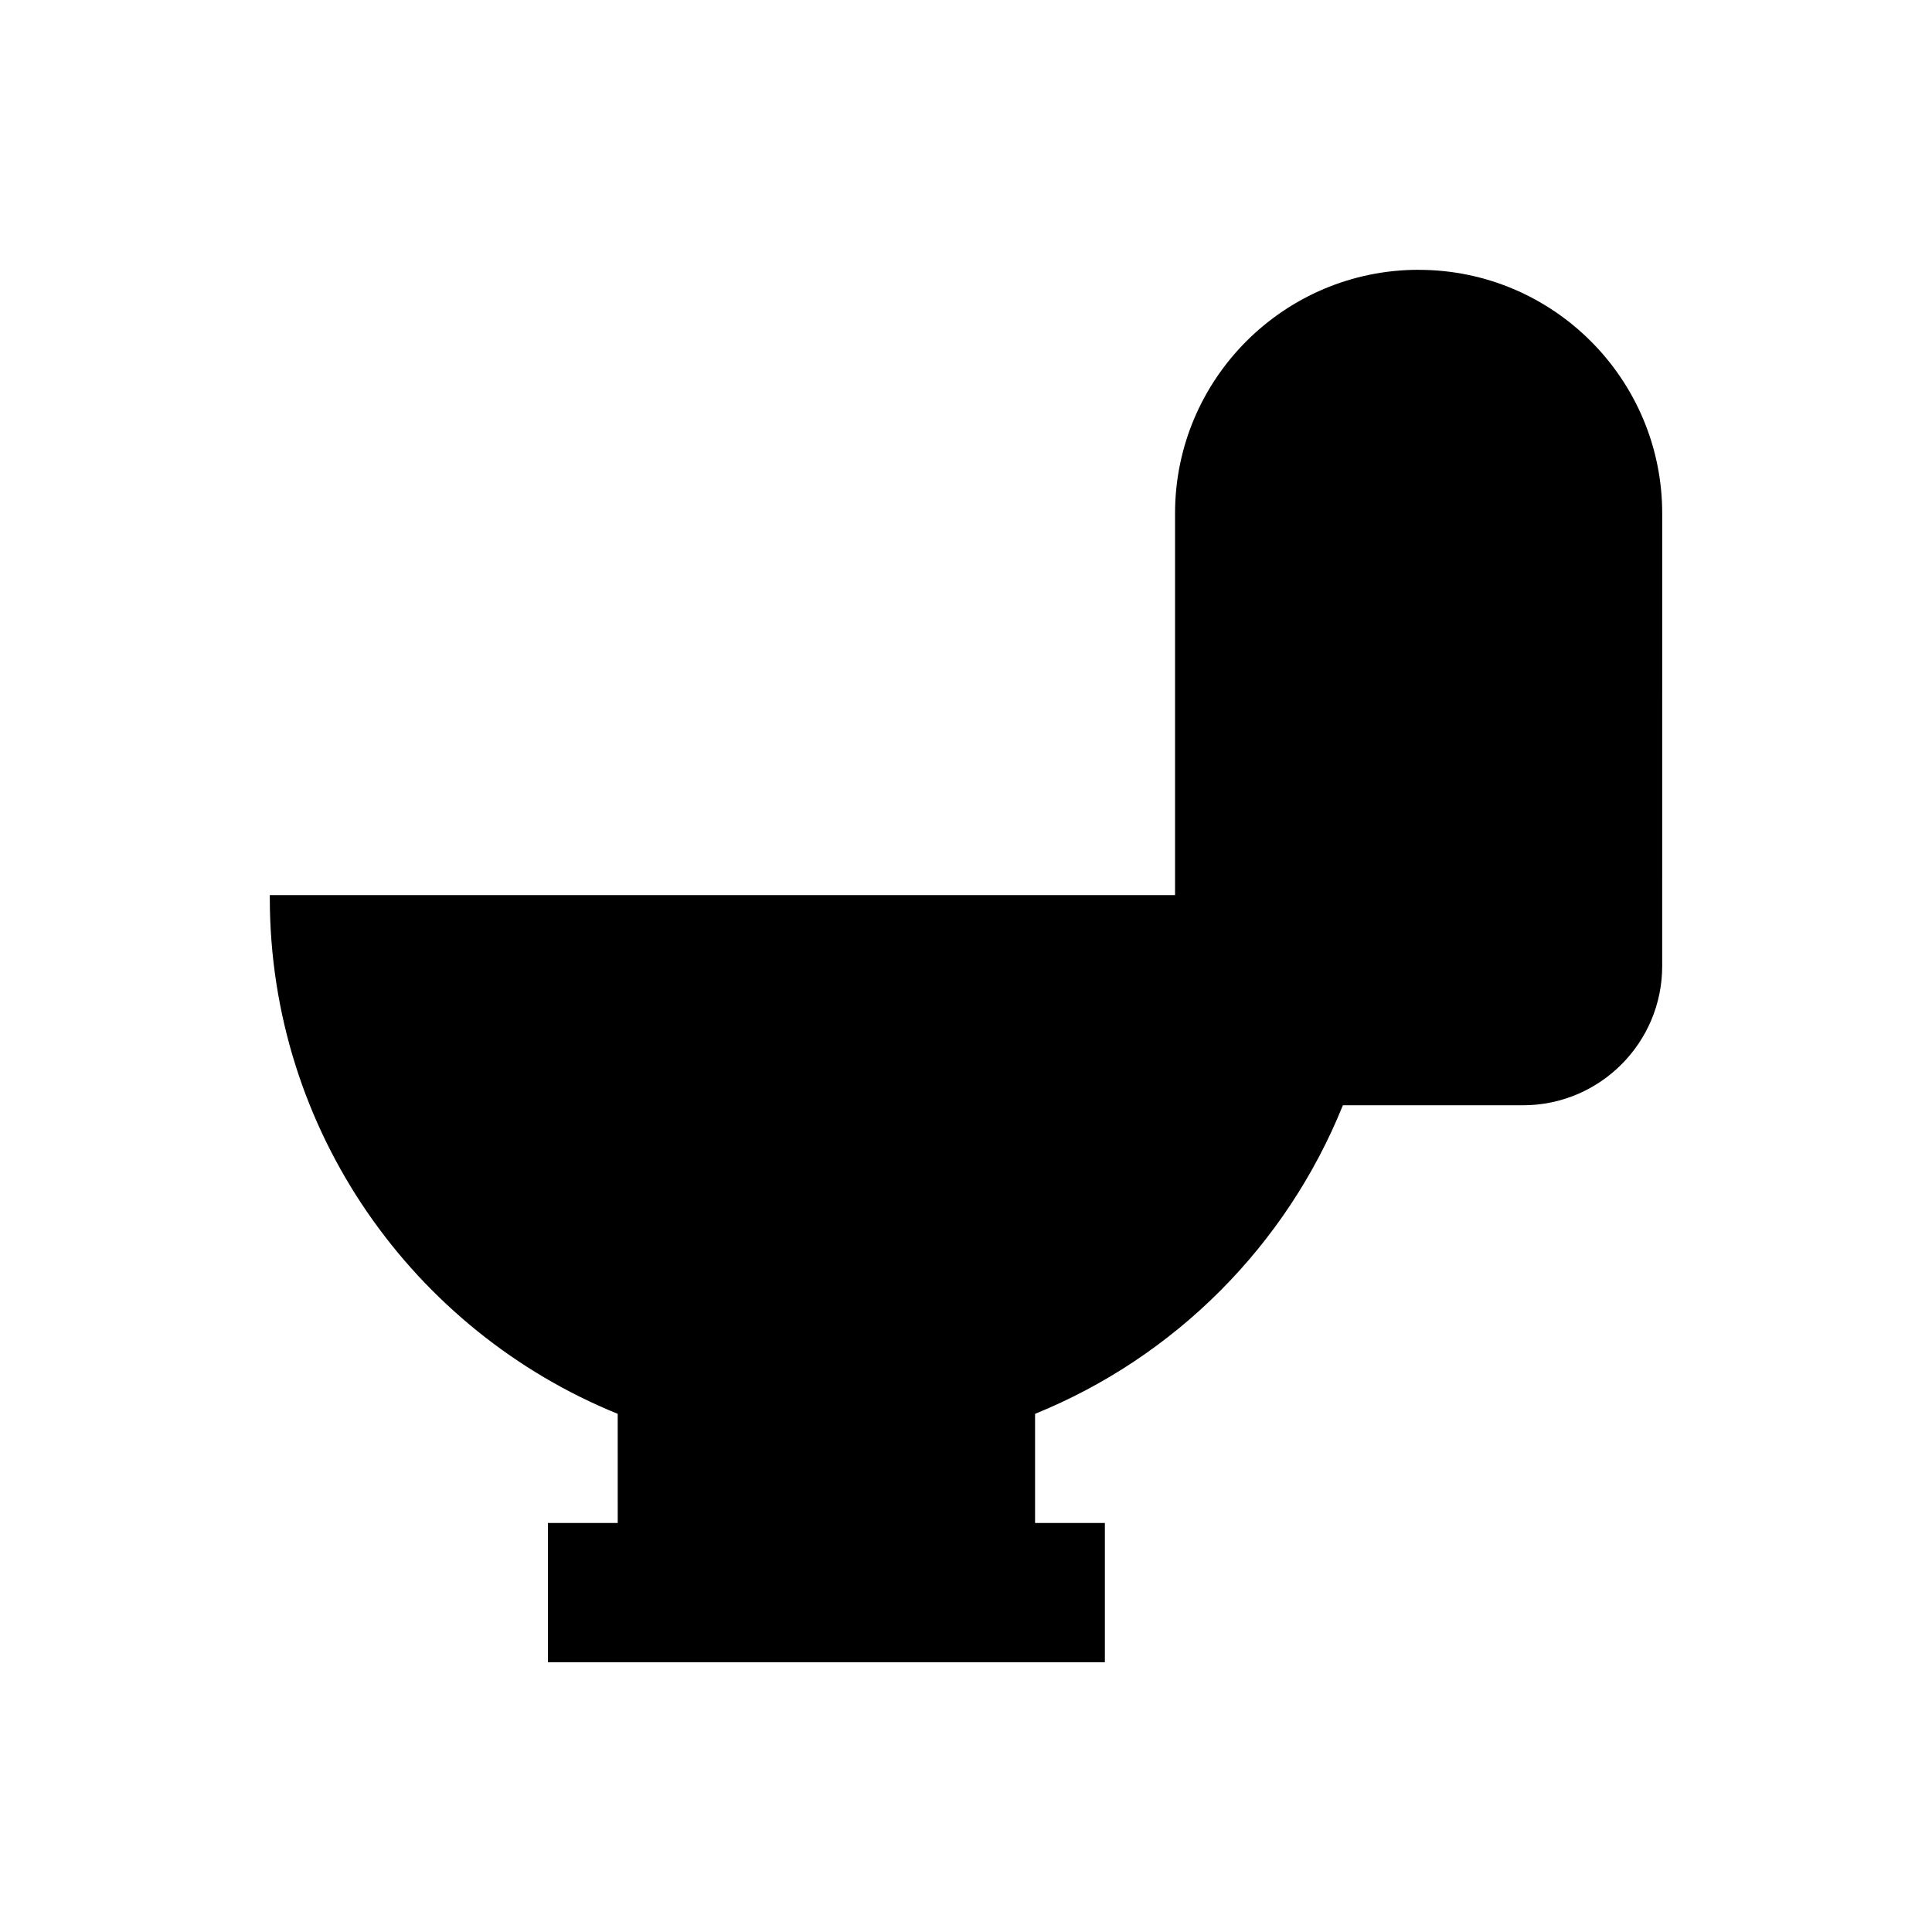 <?xml version="1.0" encoding="UTF-8"?>
<!-- Uploaded to: ICON Repo, www.iconrepo.com, Generator: ICON Repo Mixer Tools -->
<svg fill="#000000" width="800px" height="800px" version="1.1" viewBox="144 144 512 512" xmlns="http://www.w3.org/2000/svg">
 <path d="m519.95 215.5c-35.621 0-64.551 28.93-64.551 64.551v101.16h-239.9v0.688c0 61.895 38.18 114.83 92.199 136.78l0.004 28.93h-18.5v36.898h147.6v-36.898h-18.5v-28.93c37.098-15.055 66.617-44.672 81.574-81.77h47.723c20.367 0 36.898-16.531 36.898-36.898l0.004-119.95c0-35.621-28.93-64.551-64.551-64.551z"/>
</svg>